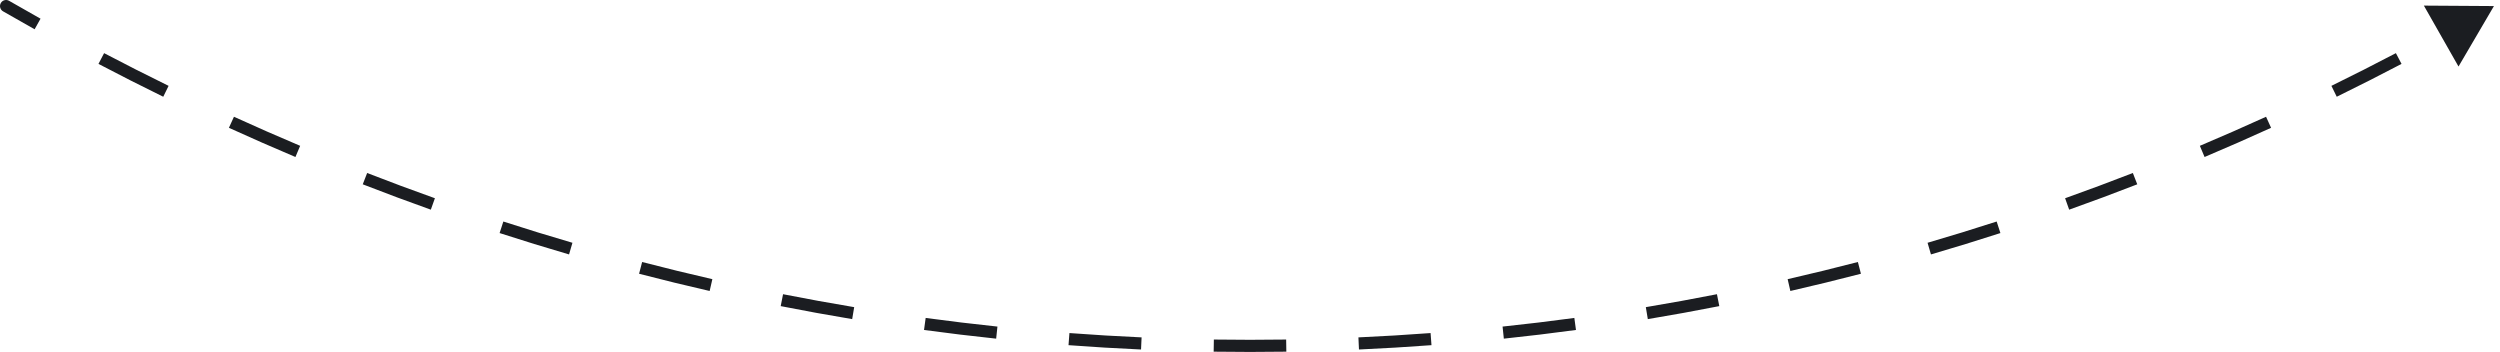 <svg width="206" height="29" viewBox="0 0 206 29" fill="none" xmlns="http://www.w3.org/2000/svg">
<path d="M0.25 0.933C0.011 0.795 -0.071 0.489 0.067 0.25C0.205 0.011 0.511 -0.071 0.75 0.067L0.5 0.5L0.25 0.933ZM205.5 0.5L202.581 5.481L199.727 0.462L205.5 0.5ZM0.5 0.5L0.75 0.067C1.611 0.564 2.474 1.055 3.34 1.54L3.096 1.976L2.852 2.412C1.982 1.925 1.114 1.432 0.25 0.933L0.5 0.5ZM8.346 4.822L8.578 4.379C10.339 5.303 12.11 6.201 13.892 7.074L13.672 7.523L13.452 7.972C11.662 7.095 9.882 6.193 8.114 5.265L8.346 4.822ZM19.07 10.076L19.278 9.621C21.086 10.445 22.904 11.244 24.733 12.016L24.538 12.476L24.344 12.937C22.506 12.161 20.68 11.359 18.863 10.531L19.07 10.076ZM30.072 14.721L30.253 14.255C32.104 14.975 33.965 15.669 35.836 16.335L35.668 16.806L35.5 17.277C33.621 16.608 31.751 15.911 29.891 15.187L30.072 14.721ZM41.322 18.729L41.475 18.253C43.364 18.865 45.262 19.449 47.169 20.005L47.029 20.485L46.889 20.965C44.973 20.406 43.066 19.819 41.167 19.204L41.322 18.729ZM52.786 22.073L52.911 21.589C54.832 22.089 56.761 22.56 58.698 23.003L58.587 23.49L58.475 23.977C56.528 23.532 54.59 23.059 52.66 22.557L52.786 22.073ZM64.427 24.733L64.524 24.243C66.47 24.627 68.423 24.982 70.385 25.309L70.302 25.802L70.22 26.295C68.249 25.967 66.286 25.61 64.33 25.224L64.427 24.733ZM76.207 26.694L76.275 26.198C78.239 26.465 80.21 26.702 82.189 26.91L82.136 27.407L82.084 27.905C80.096 27.696 78.114 27.457 76.14 27.189L76.207 26.694ZM88.083 27.943L88.121 27.444C90.096 27.592 92.078 27.711 94.067 27.8L94.044 28.3L94.022 28.799C92.023 28.71 90.031 28.59 88.046 28.442L88.083 27.943ZM100.014 28.478L100.021 27.978C101.013 27.993 102.006 28 103 28V28.5V29C102.001 29 101.003 28.993 100.006 28.978L100.014 28.478ZM103 28.5V28C103.995 28 104.988 27.993 105.979 27.978L105.987 28.478L105.994 28.978C104.997 28.993 104 29 103 29V28.5ZM111.956 28.3L111.934 27.8C113.922 27.711 115.904 27.592 117.88 27.444L117.917 27.943L117.954 28.442C115.969 28.59 113.977 28.71 111.979 28.799L111.956 28.3ZM123.864 27.407L123.812 26.91C125.79 26.702 127.761 26.465 129.726 26.198L129.793 26.694L129.86 27.189C127.886 27.457 125.905 27.696 123.916 27.905L123.864 27.407ZM135.698 25.802L135.616 25.309C137.577 24.982 139.531 24.627 141.476 24.243L141.573 24.733L141.67 25.224C139.714 25.61 137.751 25.967 135.78 26.295L135.698 25.802ZM147.414 23.49L147.302 23.003C149.239 22.56 151.168 22.089 153.089 21.589L153.215 22.073L153.34 22.557C151.41 23.059 149.472 23.532 147.525 23.977L147.414 23.49ZM158.971 20.485L158.831 20.005C160.738 19.449 162.636 18.865 164.525 18.253L164.679 18.729L164.833 19.204C162.935 19.819 161.028 20.406 159.111 20.965L158.971 20.485ZM170.332 16.806L170.165 16.335C172.035 15.669 173.896 14.975 175.747 14.255L175.928 14.721L176.11 15.187C174.25 15.911 172.38 16.608 170.5 17.277L170.332 16.806ZM181.462 12.476L181.268 12.016C183.096 11.244 184.914 10.445 186.723 9.621L186.93 10.076L187.137 10.531C185.321 11.359 183.494 12.161 181.657 12.937L181.462 12.476ZM192.328 7.523L192.108 7.074C193.89 6.201 195.661 5.303 197.422 4.379L197.654 4.822L197.886 5.265C196.118 6.193 194.338 7.095 192.548 7.972L192.328 7.523ZM0.25 0.933C0.011 0.795 -0.071 0.489 0.067 0.25C0.205 0.011 0.511 -0.071 0.75 0.067L0.5 0.5L0.25 0.933ZM205.5 0.5L202.581 5.481L199.727 0.462L205.5 0.5ZM0.5 0.5L0.75 0.067C1.611 0.564 2.474 1.055 3.34 1.54L3.096 1.976L2.852 2.412C1.982 1.925 1.114 1.432 0.25 0.933L0.5 0.5ZM8.346 4.822L8.578 4.379C10.339 5.303 12.11 6.201 13.892 7.074L13.672 7.523L13.452 7.972C11.662 7.095 9.882 6.193 8.114 5.265L8.346 4.822ZM19.07 10.076L19.278 9.621C21.086 10.445 22.904 11.244 24.733 12.016L24.538 12.476L24.344 12.937C22.506 12.161 20.68 11.359 18.863 10.531L19.07 10.076ZM30.072 14.721L30.253 14.255C32.104 14.975 33.965 15.669 35.836 16.335L35.668 16.806L35.5 17.277C33.621 16.608 31.751 15.911 29.891 15.187L30.072 14.721ZM41.322 18.729L41.475 18.253C43.364 18.865 45.262 19.449 47.169 20.005L47.029 20.485L46.889 20.965C44.973 20.406 43.066 19.819 41.167 19.204L41.322 18.729ZM52.786 22.073L52.911 21.589C54.832 22.089 56.761 22.56 58.698 23.003L58.587 23.49L58.475 23.977C56.528 23.532 54.59 23.059 52.66 22.557L52.786 22.073ZM64.427 24.733L64.524 24.243C66.47 24.627 68.423 24.982 70.385 25.309L70.302 25.802L70.22 26.295C68.249 25.967 66.286 25.61 64.33 25.224L64.427 24.733ZM76.207 26.694L76.275 26.198C78.239 26.465 80.21 26.702 82.189 26.91L82.136 27.407L82.084 27.905C80.096 27.696 78.114 27.457 76.14 27.189L76.207 26.694ZM88.083 27.943L88.121 27.444C90.096 27.592 92.078 27.711 94.067 27.8L94.044 28.3L94.022 28.799C92.023 28.71 90.031 28.59 88.046 28.442L88.083 27.943ZM100.014 28.478L100.021 27.978C101.013 27.993 102.006 28 103 28V28.5V29C102.001 29 101.003 28.993 100.006 28.978L100.014 28.478ZM103 28.5V28C103.995 28 104.988 27.993 105.979 27.978L105.987 28.478L105.994 28.978C104.997 28.993 104 29 103 29V28.5ZM111.956 28.3L111.934 27.8C113.922 27.711 115.904 27.592 117.88 27.444L117.917 27.943L117.954 28.442C115.969 28.59 113.977 28.71 111.979 28.799L111.956 28.3ZM123.864 27.407L123.812 26.91C125.79 26.702 127.761 26.465 129.726 26.198L129.793 26.694L129.86 27.189C127.886 27.457 125.905 27.696 123.916 27.905L123.864 27.407ZM135.698 25.802L135.616 25.309C137.577 24.982 139.531 24.627 141.476 24.243L141.573 24.733L141.67 25.224C139.714 25.61 137.751 25.967 135.78 26.295L135.698 25.802ZM147.414 23.49L147.302 23.003C149.239 22.56 151.168 22.089 153.089 21.589L153.215 22.073L153.34 22.557C151.41 23.059 149.472 23.532 147.525 23.977L147.414 23.49ZM158.971 20.485L158.831 20.005C160.738 19.449 162.636 18.865 164.525 18.253L164.679 18.729L164.833 19.204C162.935 19.819 161.028 20.406 159.111 20.965L158.971 20.485ZM170.332 16.806L170.165 16.335C172.035 15.669 173.896 14.975 175.747 14.255L175.928 14.721L176.11 15.187C174.25 15.911 172.38 16.608 170.5 17.277L170.332 16.806ZM181.462 12.476L181.268 12.016C183.096 11.244 184.914 10.445 186.723 9.621L186.93 10.076L187.137 10.531C185.321 11.359 183.494 12.161 181.657 12.937L181.462 12.476ZM192.328 7.523L192.108 7.074C193.89 6.201 195.661 5.303 197.422 4.379L197.654 4.822L197.886 5.265C196.118 6.193 194.338 7.095 192.548 7.972L192.328 7.523Z" fill="#1B1D21"/>
</svg>
